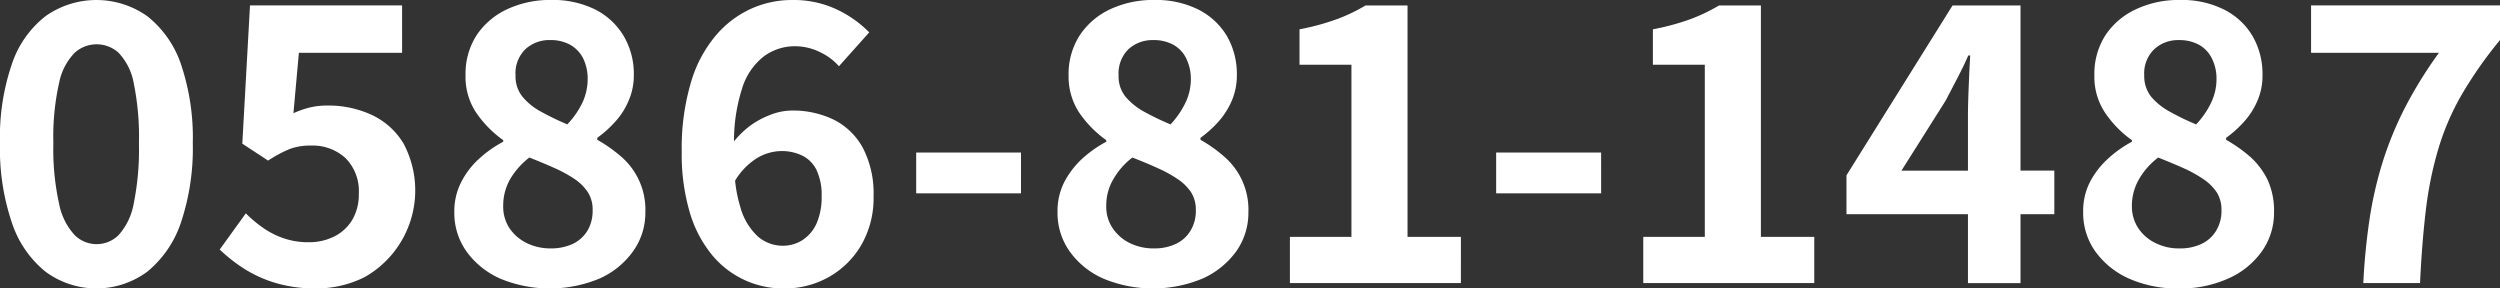 <svg id="gh_telnum01_fix.svg" xmlns="http://www.w3.org/2000/svg" width="156" height="18" viewBox="0 0 156 18">
  <rect x="0" y="0" width="156" height="18" fill="#333333" stroke="none"/>
  <defs>
    <style>
      .cls-1 {
        fill: #fff;
        fill-rule: evenodd;
      }
    </style>
  </defs>
  <path id="シェイプ_638_のコピー" data-name="シェイプ 638 のコピー" class="cls-1" d="M1695.19,46.01a5.5,5.5,0,0,0-6.35,0,6.33,6.33,0,0,0-2.1,2.991,14.081,14.081,0,0,0-.74,4.938,14.307,14.307,0,0,0,.74,4.95,6.559,6.559,0,0,0,2.1,3.064,5.346,5.346,0,0,0,6.35,0,6.706,6.706,0,0,0,2.1-3.064,14.549,14.549,0,0,0,.74-4.95,14.316,14.316,0,0,0-.74-4.938A6.47,6.47,0,0,0,1695.19,46.01Zm-0.85,11.714a3.985,3.985,0,0,1-.94,1.946,1.944,1.944,0,0,1-2.74,0,3.985,3.985,0,0,1-.97-1.946,15.671,15.671,0,0,1-.36-3.785,15.34,15.34,0,0,1,.36-3.772,3.7,3.7,0,0,1,.97-1.874,2.039,2.039,0,0,1,2.74,0,3.7,3.7,0,0,1,.94,1.874,16.684,16.684,0,0,1,.33,3.772A17.045,17.045,0,0,1,1694.34,57.724Zm14.84-5.562a6.459,6.459,0,0,0-2.74-.577,4.754,4.754,0,0,0-1.1.12,5.807,5.807,0,0,0-1.03.36l0.34-3.772h6.44V45.337h-9.49l-0.48,8.627,1.61,1.057a8.142,8.142,0,0,1,1.34-.721,3.632,3.632,0,0,1,1.32-.216,3.039,3.039,0,0,1,2.17.781,2.917,2.917,0,0,1,.83,2.223,3.115,3.115,0,0,1-.41,1.634,2.735,2.735,0,0,1-1.12,1.033,3.5,3.5,0,0,1-1.61.36,4.711,4.711,0,0,1-1.53-.24,5.119,5.119,0,0,1-1.29-.649,7.672,7.672,0,0,1-1.09-.913l-1.63,2.259a10.155,10.155,0,0,0,1.53,1.2,7.91,7.91,0,0,0,1.97.889,8.578,8.578,0,0,0,2.51.336,6.669,6.669,0,0,0,3.04-.709,6.215,6.215,0,0,0,2.41-8.35A4.572,4.572,0,0,0,1709.18,52.162Zm15.59,2.619a9.049,9.049,0,0,0-1.5-1.058V53.6a7.018,7.018,0,0,0,1.1-.985,4.435,4.435,0,0,0,.85-1.321,3.873,3.873,0,0,0,.33-1.586,4.656,4.656,0,0,0-.64-2.475,4.348,4.348,0,0,0-1.78-1.646,5.953,5.953,0,0,0-2.74-.589,6.3,6.3,0,0,0-2.74.577,4.655,4.655,0,0,0-1.91,1.622,4.455,4.455,0,0,0-.69,2.511,4.018,4.018,0,0,0,.67,2.331,6.86,6.86,0,0,0,1.68,1.706v0.1a7.207,7.207,0,0,0-1.5,1.057,5.048,5.048,0,0,0-1.11,1.442,3.982,3.982,0,0,0-.44,1.9,4.124,4.124,0,0,0,.78,2.475,5.162,5.162,0,0,0,2.12,1.682,8.078,8.078,0,0,0,6.17-.024,5.113,5.113,0,0,0,2.09-1.706,4.1,4.1,0,0,0,.76-2.427A4.362,4.362,0,0,0,1724.77,54.781Zm-5.98-6.716a2.2,2.2,0,0,1,1.53-.565,2.513,2.513,0,0,1,1.27.3,2.02,2.02,0,0,1,.81.865,2.889,2.889,0,0,1,.27,1.261,3.521,3.521,0,0,1-.32,1.466,5.348,5.348,0,0,1-.95,1.369,16.384,16.384,0,0,1-1.64-.793,3.832,3.832,0,0,1-1.16-.937,2.007,2.007,0,0,1-.43-1.322A2.091,2.091,0,0,1,1718.79,48.065Zm3.86,11.342a2.165,2.165,0,0,1-.92.817,3.207,3.207,0,0,1-1.36.276,3.324,3.324,0,0,1-1.51-.337,2.763,2.763,0,0,1-1.07-.925,2.442,2.442,0,0,1-.39-1.381,3.317,3.317,0,0,1,.45-1.706,4.744,4.744,0,0,1,1.18-1.322c0.57,0.224,1.1.445,1.58,0.661a8.084,8.084,0,0,1,1.25.685,2.975,2.975,0,0,1,.82.817,2.012,2.012,0,0,1,.3,1.129A2.42,2.42,0,0,1,1722.65,59.406Zm15.39-6.932a5.835,5.835,0,0,0-2.64-.577,3.779,3.779,0,0,0-1.29.252,5.341,5.341,0,0,0-1.35.733,5.756,5.756,0,0,0-.96.939,10.832,10.832,0,0,1,.5-3.282,4.032,4.032,0,0,1,1.39-2.043,3.271,3.271,0,0,1,1.93-.612,3.5,3.5,0,0,1,1.53.36,3.6,3.6,0,0,1,1.2.889l1.89-2.115a7.073,7.073,0,0,0-2-1.418,6.324,6.324,0,0,0-2.84-.6,6.156,6.156,0,0,0-2.55.553,6.278,6.278,0,0,0-2.22,1.706,8.01,8.01,0,0,0-1.53,2.932,14.45,14.45,0,0,0-.56,4.277,12.78,12.78,0,0,0,.52,3.845,7.5,7.5,0,0,0,1.41,2.643A5.753,5.753,0,0,0,1734.92,63a5.6,5.6,0,0,0,2.79-.709,5.433,5.433,0,0,0,2.03-1.994,5.835,5.835,0,0,0,.77-3.04,6.164,6.164,0,0,0-.66-3.016A4.229,4.229,0,0,0,1738.04,52.474Zm-1.09,6.476a2.407,2.407,0,0,1-.88,1.033,2.231,2.231,0,0,1-1.22.349,2.366,2.366,0,0,1-1.56-.577,3.893,3.893,0,0,1-1.1-1.862,8.3,8.3,0,0,1-.32-1.624,4.216,4.216,0,0,1,1.36-1.4,3.032,3.032,0,0,1,1.5-.444,2.937,2.937,0,0,1,1.34.288,1.952,1.952,0,0,1,.89.913,3.646,3.646,0,0,1,.31,1.634A4.04,4.04,0,0,1,1736.95,58.95Zm6.22-1.886h6.54V54.516h-6.54v2.548Zm19.23-2.283a8.57,8.57,0,0,0-1.49-1.058V53.6a7.018,7.018,0,0,0,1.1-.985,4.867,4.867,0,0,0,.85-1.321,4.035,4.035,0,0,0,.32-1.586,4.744,4.744,0,0,0-.63-2.475,4.375,4.375,0,0,0-1.79-1.646,5.939,5.939,0,0,0-2.73-.589,6.345,6.345,0,0,0-2.75.577,4.626,4.626,0,0,0-1.9,1.622,4.46,4.46,0,0,0-.7,2.511,4.093,4.093,0,0,0,.67,2.331,6.86,6.86,0,0,0,1.68,1.706v0.1a7.48,7.48,0,0,0-1.5,1.057,5.433,5.433,0,0,0-1.11,1.442,3.979,3.979,0,0,0-.43,1.9,4.124,4.124,0,0,0,.78,2.475,5.1,5.1,0,0,0,2.12,1.682,8.053,8.053,0,0,0,6.16-.024,5.211,5.211,0,0,0,2.1-1.706,4.158,4.158,0,0,0,.75-2.427A4.362,4.362,0,0,0,1762.4,54.781Zm-5.98-6.716a2.22,2.22,0,0,1,1.54-.565,2.539,2.539,0,0,1,1.27.3,1.941,1.941,0,0,1,.8.865,2.893,2.893,0,0,1,.28,1.261,3.382,3.382,0,0,1-.33,1.466,5.3,5.3,0,0,1-.94,1.369,16.605,16.605,0,0,1-1.65-.793,4.1,4.1,0,0,1-1.16-.937,2.007,2.007,0,0,1-.43-1.322A2.126,2.126,0,0,1,1756.42,48.065Zm3.86,11.342a2.109,2.109,0,0,1-.92.817,3.129,3.129,0,0,1-1.35.276,3.367,3.367,0,0,1-1.52-.337,2.733,2.733,0,0,1-1.06-.925,2.373,2.373,0,0,1-.4-1.381,3.231,3.231,0,0,1,.46-1.706,4.557,4.557,0,0,1,1.17-1.322c0.58,0.224,1.11.445,1.58,0.661a8.084,8.084,0,0,1,1.25.685,3.019,3.019,0,0,1,.83.817,2.012,2.012,0,0,1,.3,1.129A2.337,2.337,0,0,1,1760.28,59.406Zm13.55-14.069h-2.62a10.678,10.678,0,0,1-1.81.865,14.937,14.937,0,0,1-2.31.625v2.21h3.24V59.779h-3.84v2.884h10.67V59.779h-3.33V45.337Zm5.53,11.726h6.55V54.516h-6.55v2.548Zm16.52-11.726h-2.61a11.056,11.056,0,0,1-1.81.865,15.086,15.086,0,0,1-2.32.625v2.21h3.24V59.779h-3.84v2.884h10.67V59.779h-3.33V45.337Zm16.2,0h-4.24l-6.62,10.6v2.427h7.58v4.3h3.28v-4.3h2.11V55.646h-2.11V45.337Zm-7.43,10.309,2.76-4.373c0.25-.481.5-0.953,0.74-1.418s0.47-.929.67-1.394h0.12q-0.045.793-.09,1.875c-0.03.721-.05,1.345-0.05,1.874v3.436h-4.15Zm21.76-.865a9.049,9.049,0,0,0-1.5-1.058V53.6a7.018,7.018,0,0,0,1.1-.985,4.641,4.641,0,0,0,.85-1.321,3.865,3.865,0,0,0,.32-1.586,4.744,4.744,0,0,0-.63-2.475,4.313,4.313,0,0,0-1.79-1.646,5.882,5.882,0,0,0-2.73-.589,6.269,6.269,0,0,0-2.74.577,4.592,4.592,0,0,0-1.91,1.622,4.455,4.455,0,0,0-.69,2.511,4.018,4.018,0,0,0,.67,2.331,6.651,6.651,0,0,0,1.67,1.706v0.1a7.143,7.143,0,0,0-1.49,1.057,5.268,5.268,0,0,0-1.12,1.442,3.979,3.979,0,0,0-.43,1.9,4.124,4.124,0,0,0,.78,2.475,5.162,5.162,0,0,0,2.12,1.682,7.412,7.412,0,0,0,3.05.6,7.282,7.282,0,0,0,3.11-.624,5.08,5.08,0,0,0,2.1-1.706,4.158,4.158,0,0,0,.75-2.427,4.617,4.617,0,0,0-.4-2.018A4.734,4.734,0,0,0,1826.41,54.781Zm-5.98-6.716a2.178,2.178,0,0,1,1.53-.565,2.539,2.539,0,0,1,1.27.3,1.941,1.941,0,0,1,.8.865,2.759,2.759,0,0,1,.28,1.261,3.382,3.382,0,0,1-.33,1.466,5.3,5.3,0,0,1-.94,1.369,15.387,15.387,0,0,1-1.64-.793,4.01,4.01,0,0,1-1.17-.937,2.062,2.062,0,0,1-.43-1.322A2.1,2.1,0,0,1,1820.43,48.065Zm3.85,11.342a2.109,2.109,0,0,1-.92.817,3.129,3.129,0,0,1-1.35.276,3.3,3.3,0,0,1-1.51-.337,2.693,2.693,0,0,1-1.07-.925,2.448,2.448,0,0,1-.4-1.381,3.325,3.325,0,0,1,.46-1.706,4.592,4.592,0,0,1,1.18-1.322c0.57,0.224,1.1.445,1.58,0.661a7.952,7.952,0,0,1,1.24.685,3.019,3.019,0,0,1,.83.817,2.012,2.012,0,0,1,.3,1.129A2.337,2.337,0,0,1,1824.28,59.406Zm5.93-14.069v2.956h7.98a26.719,26.719,0,0,0-2.09,3.364,21.881,21.881,0,0,0-1.38,3.316,24,24,0,0,0-.84,3.568,40.116,40.116,0,0,0-.41,4.121h3.54q0.12-2.523.36-4.53a22.786,22.786,0,0,1,.75-3.736,15.825,15.825,0,0,1,1.43-3.388A25.629,25.629,0,0,1,1842,47.5V45.337h-11.79Z" transform="translate(-1686 -45)"/>
</svg>
